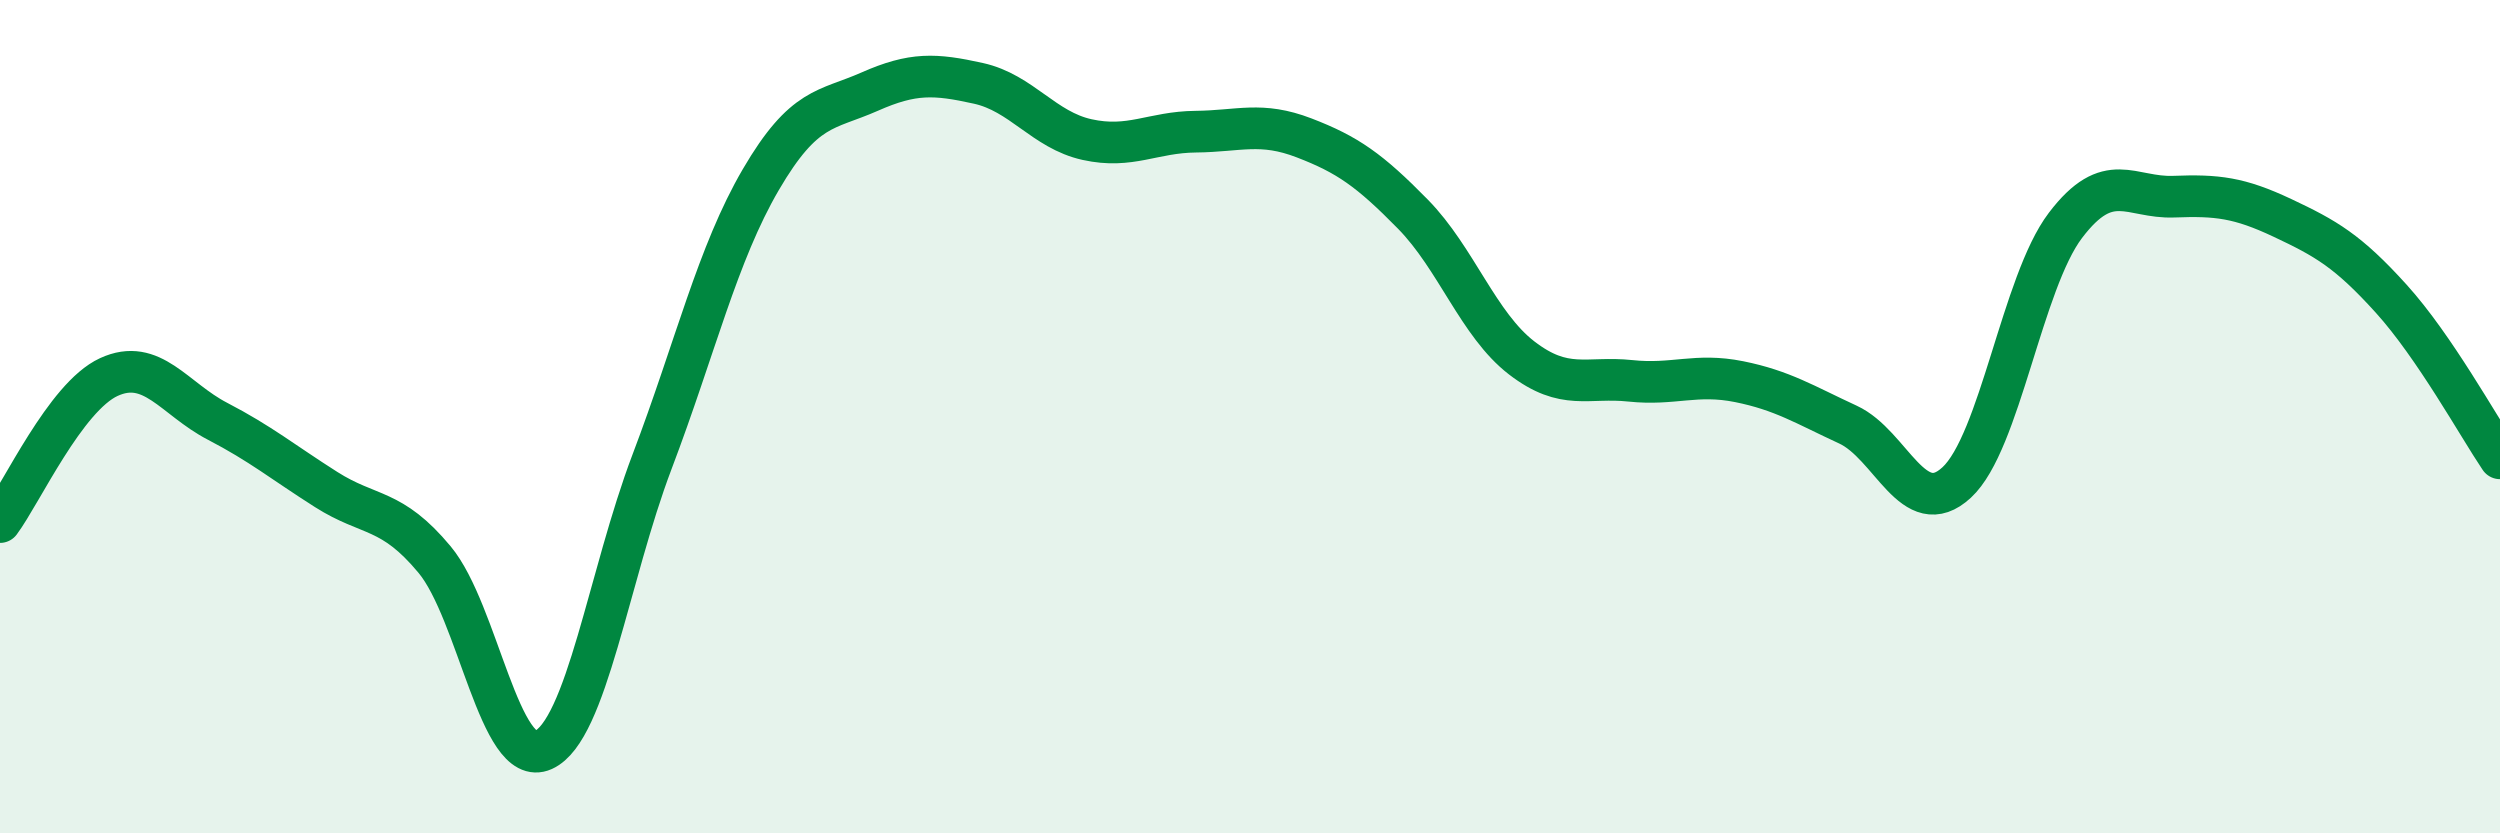 
    <svg width="60" height="20" viewBox="0 0 60 20" xmlns="http://www.w3.org/2000/svg">
      <path
        d="M 0,12.53 C 0.52,11.83 1.57,9.53 2.61,9.05 C 3.65,8.57 4.18,9.57 5.22,10.11 C 6.26,10.65 6.79,11.09 7.83,11.75 C 8.87,12.41 9.39,12.18 10.43,13.43 C 11.47,14.68 12,18.47 13.04,18 C 14.08,17.53 14.61,13.82 15.65,11.08 C 16.69,8.34 17.22,6.09 18.26,4.31 C 19.3,2.53 19.83,2.66 20.87,2.2 C 21.91,1.74 22.44,1.77 23.48,2 C 24.52,2.23 25.05,3.12 26.09,3.35 C 27.13,3.58 27.66,3.17 28.7,3.16 C 29.74,3.15 30.26,2.91 31.3,3.31 C 32.34,3.71 32.87,4.08 33.91,5.14 C 34.95,6.2 35.48,7.79 36.52,8.59 C 37.56,9.39 38.09,9.03 39.13,9.14 C 40.17,9.25 40.7,8.95 41.74,9.16 C 42.78,9.37 43.31,9.71 44.35,10.19 C 45.39,10.67 45.92,12.54 46.96,11.58 C 48,10.62 48.53,6.78 49.57,5.41 C 50.61,4.04 51.13,4.76 52.17,4.72 C 53.21,4.68 53.74,4.74 54.78,5.23 C 55.82,5.72 56.35,6.02 57.39,7.17 C 58.43,8.32 59.48,10.23 60,11L60 20L0 20Z"
        fill="#008740"
        opacity="0.1"
        stroke-linecap="round"
        stroke-linejoin="round"
      />
      <path
        d="M 0,12.53 C 0.52,11.83 1.57,9.53 2.61,9.05 C 3.65,8.57 4.18,9.57 5.22,10.11 C 6.26,10.65 6.79,11.09 7.83,11.75 C 8.87,12.41 9.39,12.18 10.43,13.43 C 11.47,14.68 12,18.47 13.04,18 C 14.08,17.53 14.61,13.82 15.65,11.08 C 16.69,8.34 17.22,6.09 18.26,4.31 C 19.3,2.53 19.83,2.66 20.87,2.2 C 21.91,1.74 22.44,1.77 23.48,2 C 24.52,2.23 25.05,3.12 26.09,3.35 C 27.13,3.58 27.66,3.17 28.7,3.16 C 29.74,3.15 30.26,2.91 31.3,3.31 C 32.34,3.71 32.87,4.08 33.91,5.14 C 34.95,6.2 35.48,7.79 36.52,8.59 C 37.56,9.39 38.09,9.03 39.13,9.14 C 40.17,9.25 40.7,8.95 41.74,9.16 C 42.78,9.37 43.31,9.71 44.35,10.19 C 45.39,10.67 45.92,12.54 46.96,11.58 C 48,10.62 48.53,6.78 49.57,5.41 C 50.61,4.04 51.13,4.76 52.17,4.72 C 53.21,4.68 53.74,4.74 54.78,5.23 C 55.82,5.72 56.35,6.02 57.39,7.17 C 58.43,8.32 59.48,10.23 60,11"
        stroke="#008740"
        stroke-width="1"
        fill="none"
        stroke-linecap="round"
        stroke-linejoin="round"
      />
    </svg>
  
